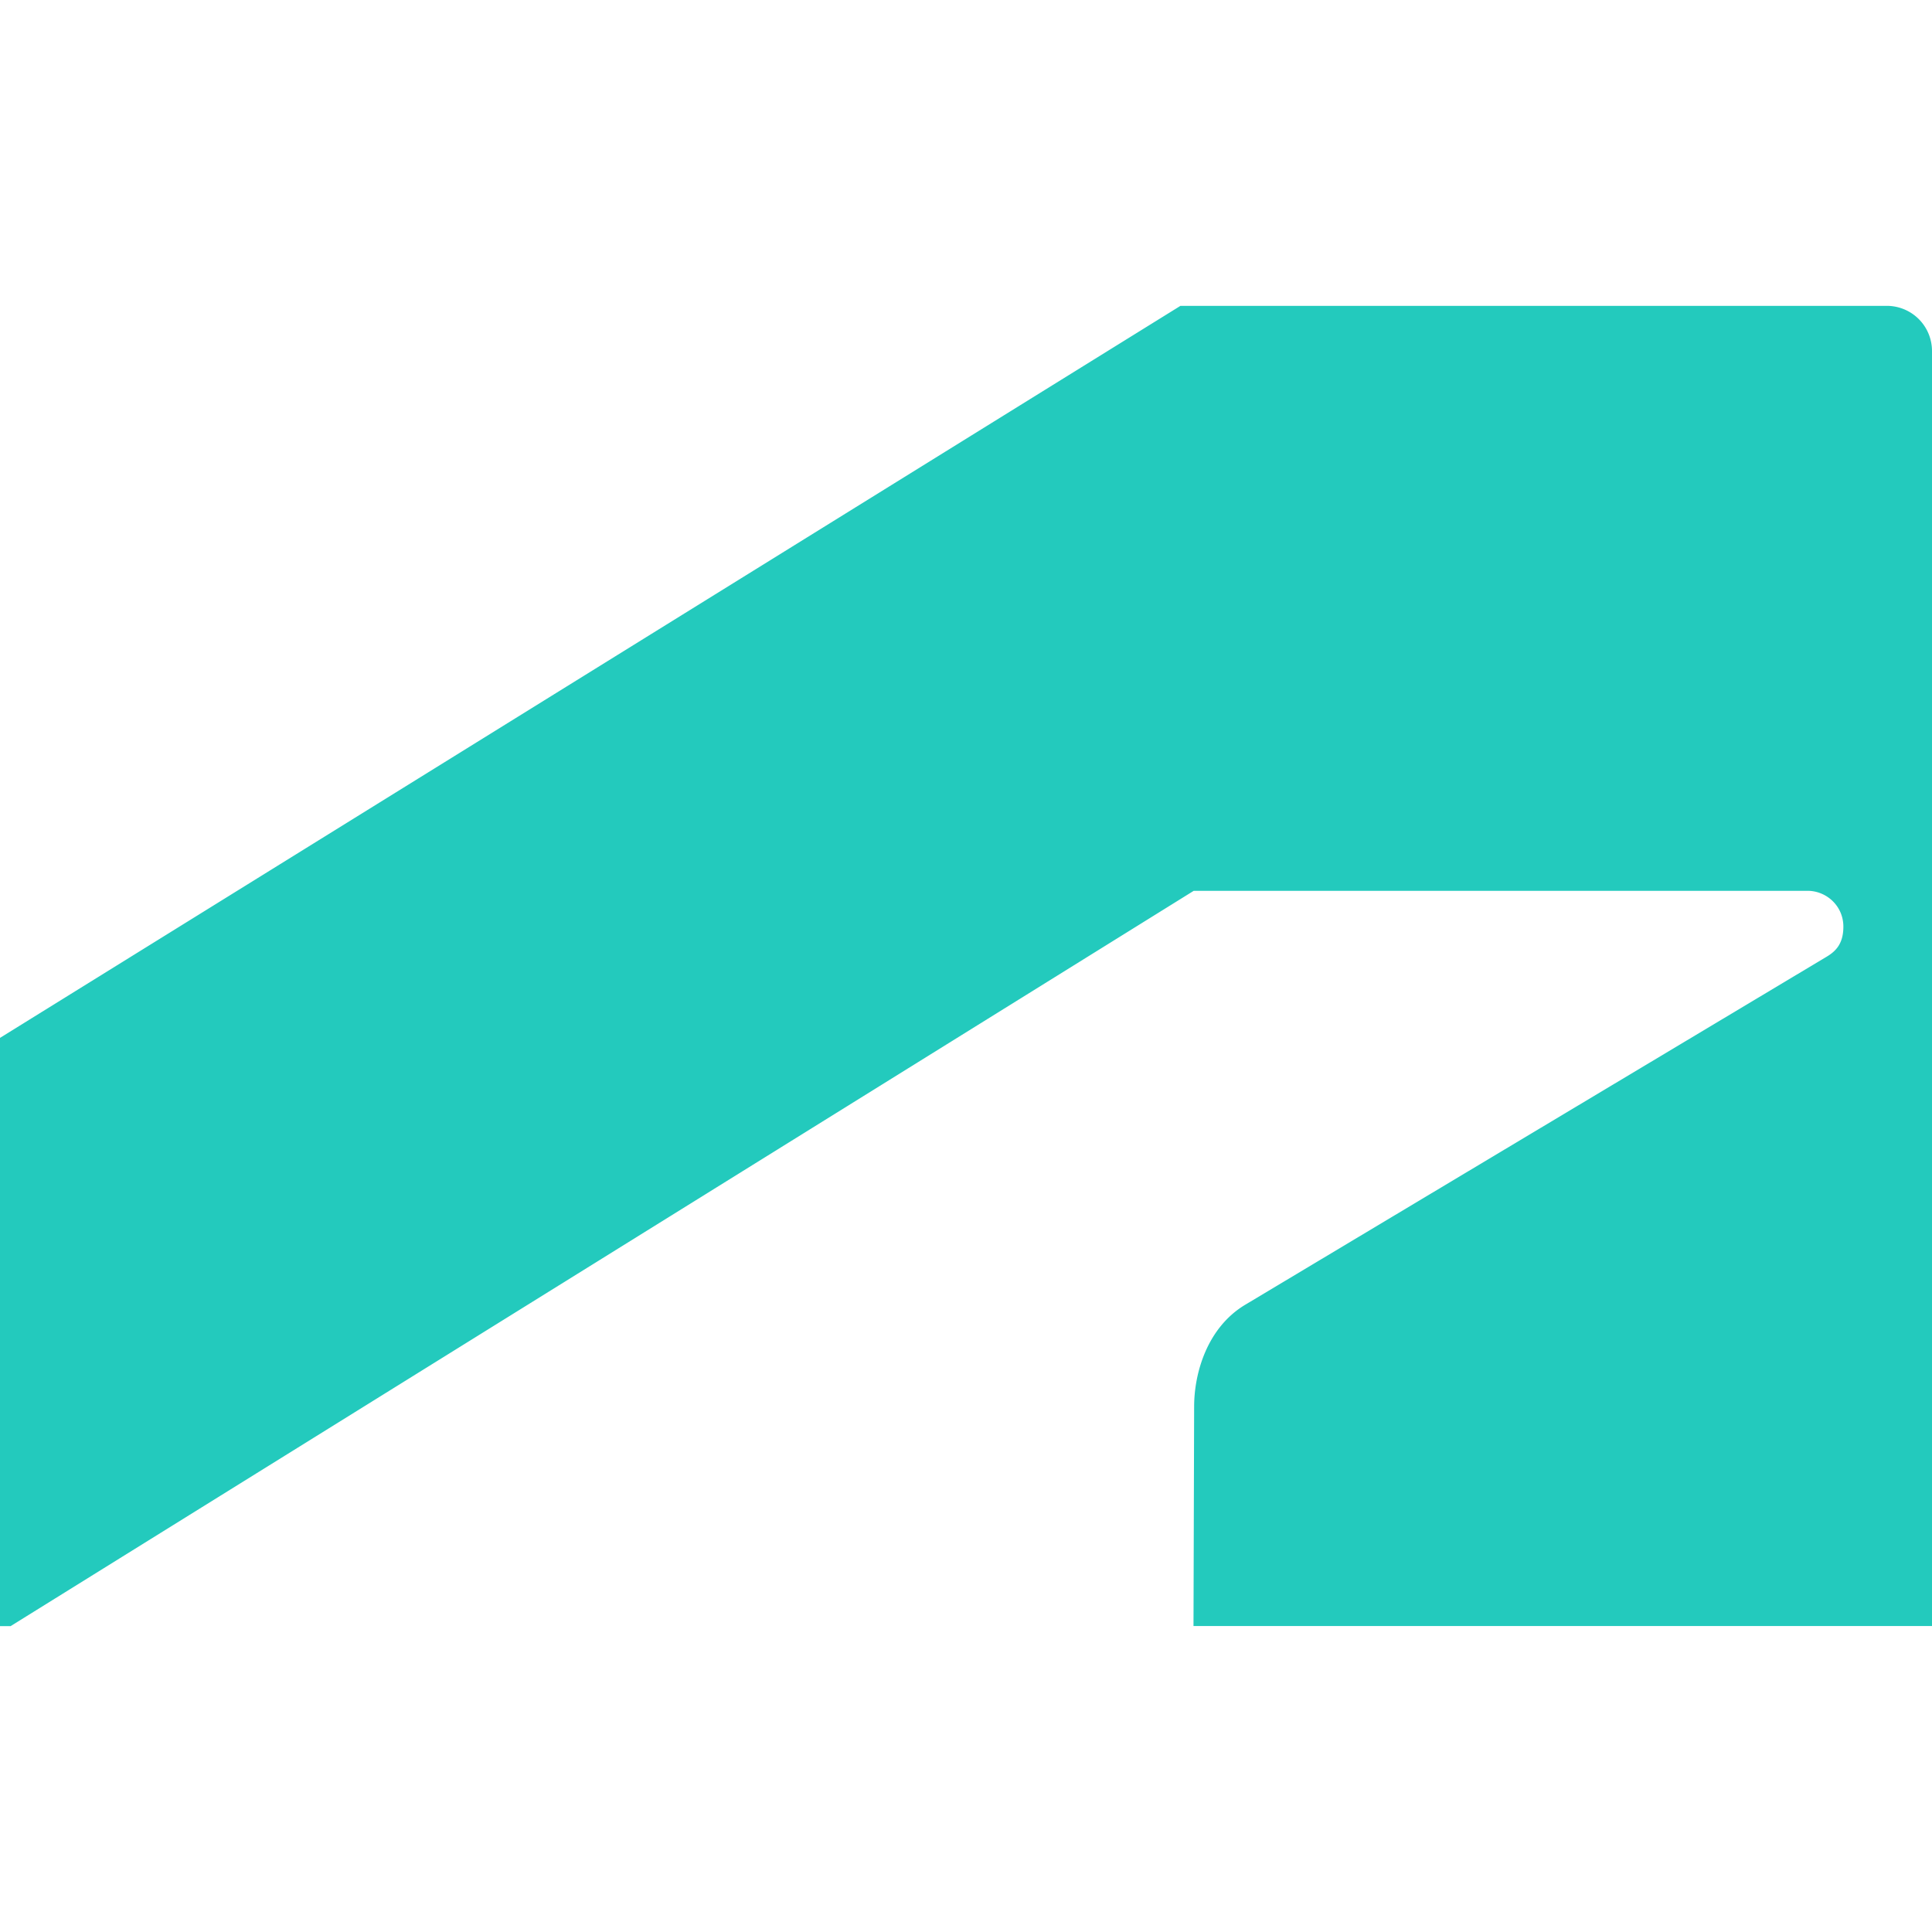 <svg role="img" width="32px" height="32px" viewBox="0 0 24 24" xmlns="http://www.w3.org/2000/svg"><title>Autodesk</title><path fill="#23cabd" d="m.129 20.202 14.7-9.136h7.625c.235 0 .445.188.445.445 0 .21-.092.305-.21.375l-7.222 4.323c-.47.283-.633.845-.633 1.265l-.008 2.725H24V4.362a.561.561 0 0 0-.585-.562h-8.752L0 12.893V20.2h.129z"/></svg>